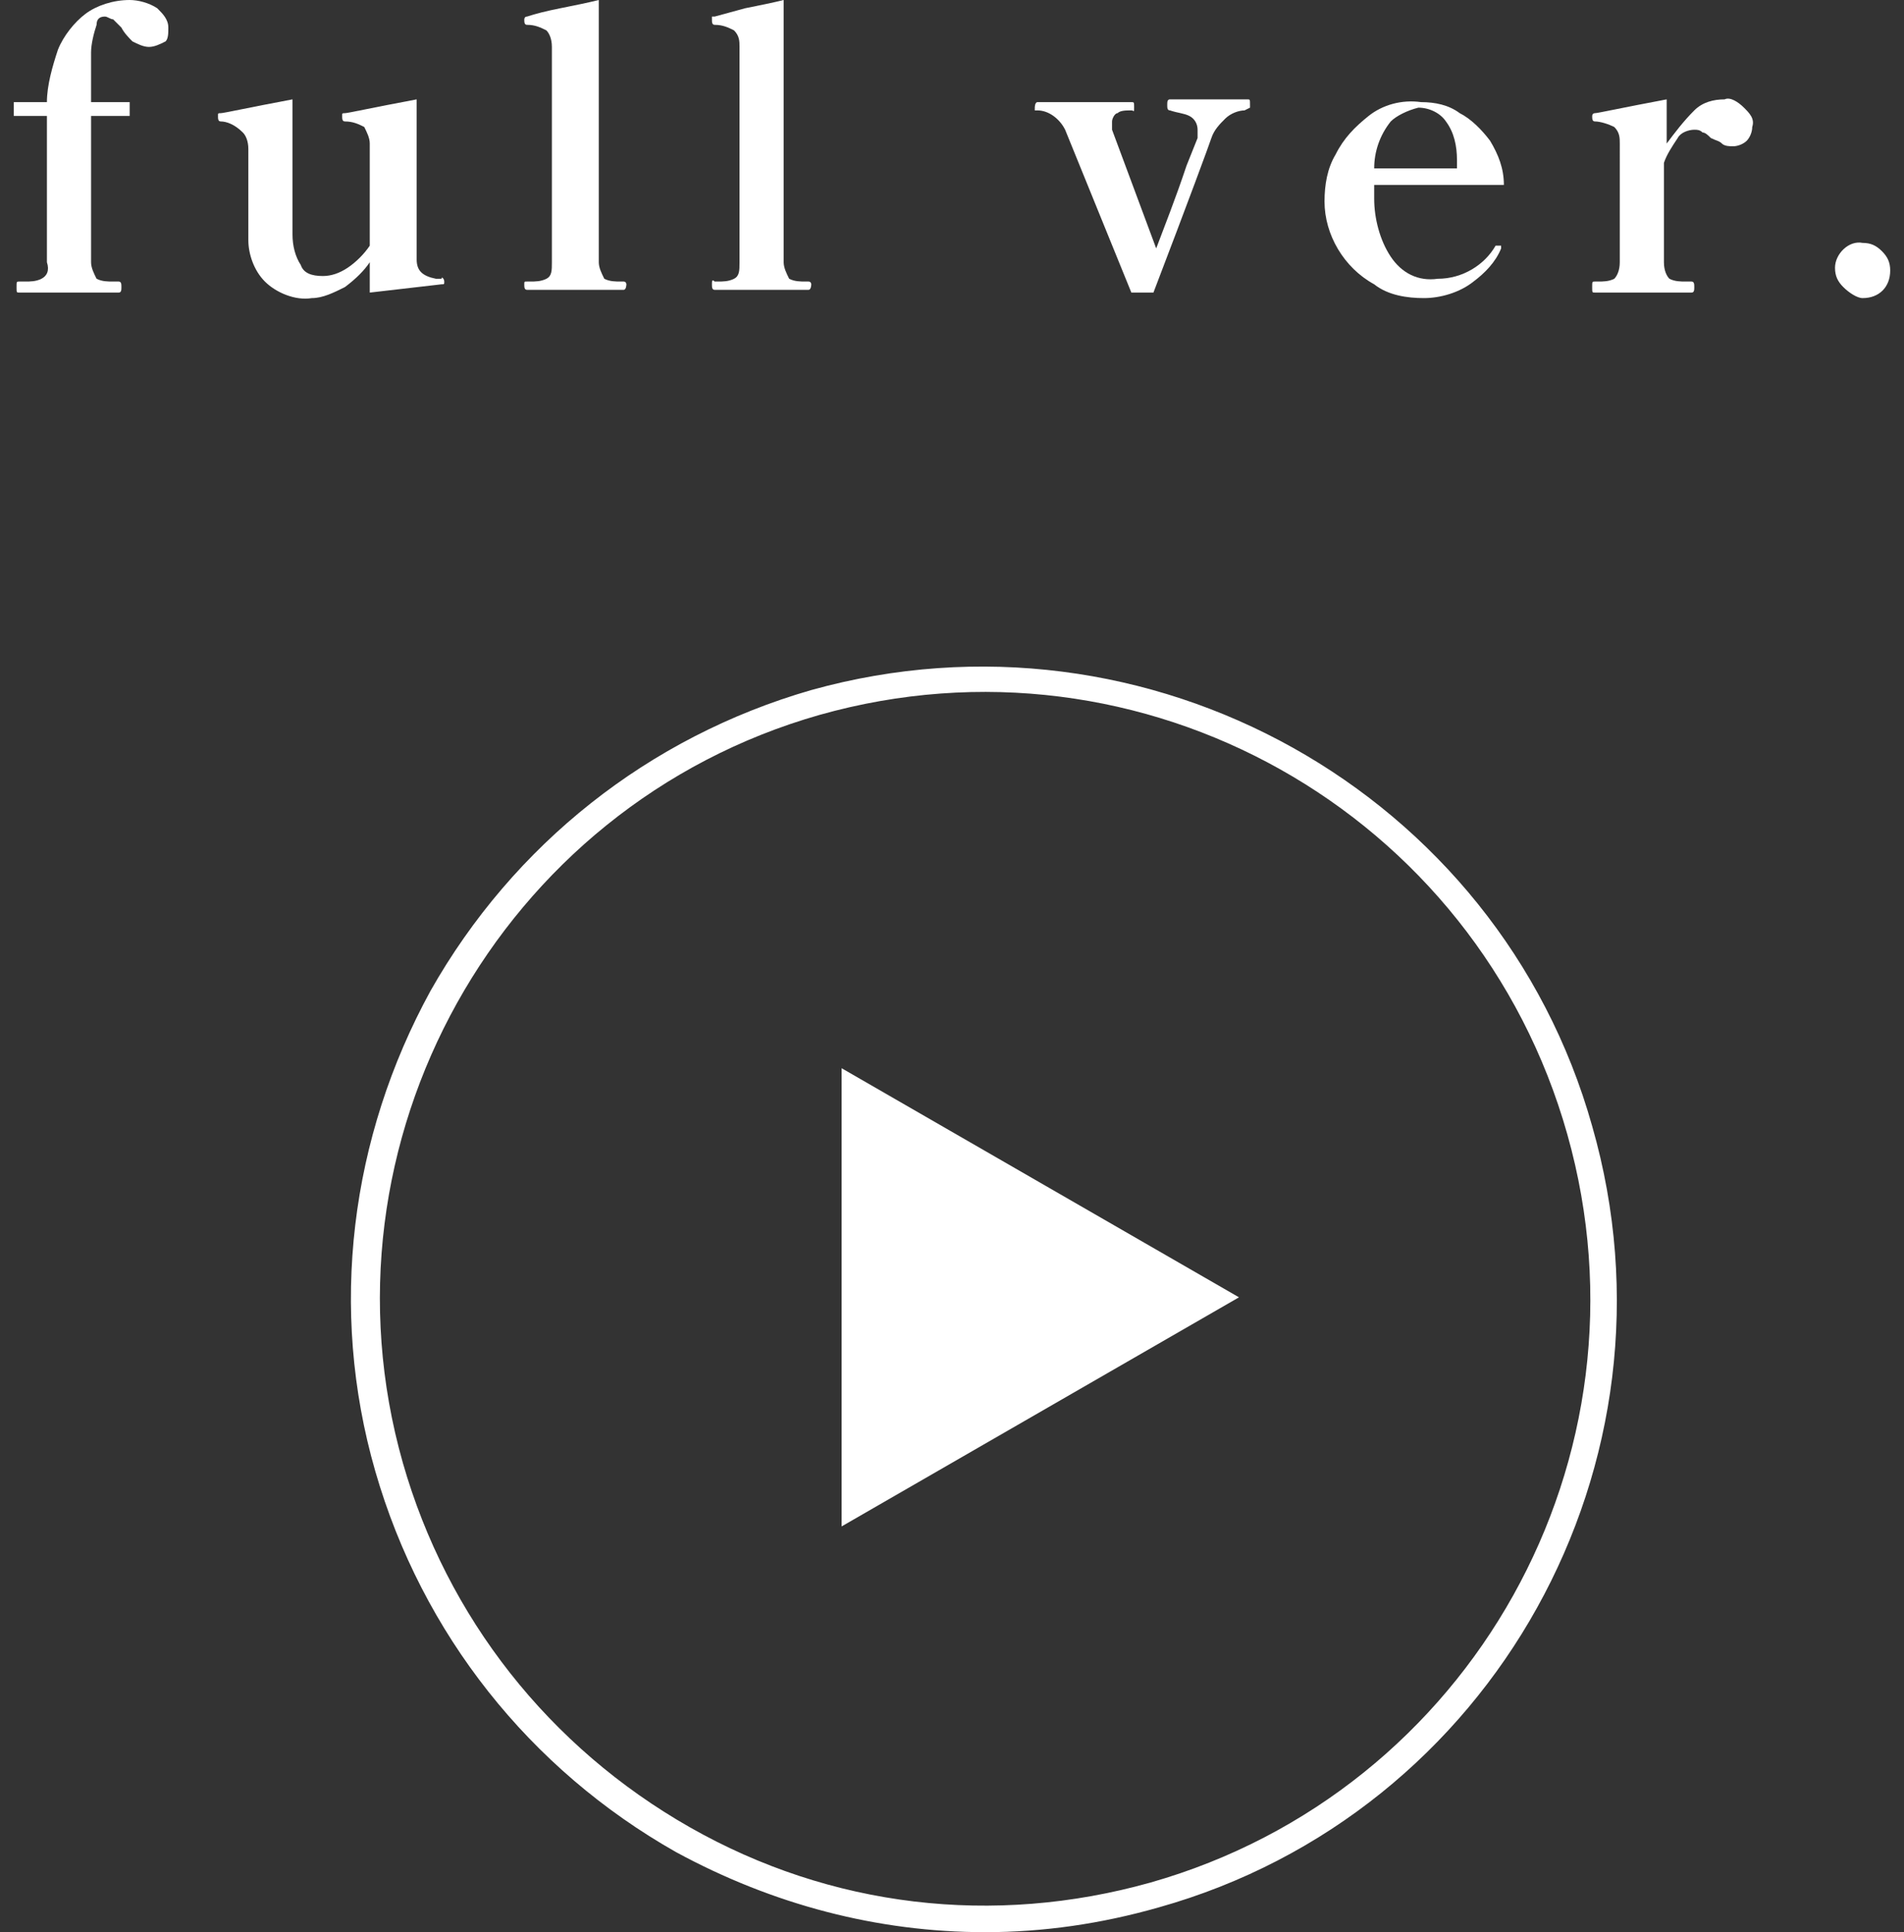 <?xml version="1.0" encoding="utf-8"?>
<!-- Generator: Adobe Illustrator 25.4.1, SVG Export Plug-In . SVG Version: 6.00 Build 0)  -->
<svg version="1.1" id="レイヤー_1" xmlns="http://www.w3.org/2000/svg" xmlns:xlink="http://www.w3.org/1999/xlink" x="0px"
	 y="0px" viewBox="0 0 69 70" style="enable-background:new 0 0 69 70;" xml:space="preserve">
<rect x="0" y="0" width="69" height="70" fill="#333333" stroke="none"/>
<style type="text/css">
	.st0{fill:#FFFFFF;}
</style>
<g>
	<path class="st0" d="M35.7,70c-3.9,0-7.7-1-11.2-2.9c-5.3-3-9.2-7.9-10.9-13.8c-1.7-5.9-0.9-12.1,2-17.4c3-5.3,7.9-9.2,13.8-10.9
		l0,0c12.2-3.4,24.9,3.7,28.3,15.8C61.2,53,54.1,65.7,42,69.1C39.9,69.7,37.8,70,35.7,70z M29.7,25.9C18.1,29.2,11.3,41.4,14.6,53
		c1.6,5.6,5.3,10.3,10.4,13.2c5.1,2.9,11,3.6,16.7,2c11.6-3.3,18.4-15.4,15.1-27.1C53.5,29.4,41.4,22.6,29.7,25.9L29.7,25.9z
		 M29.6,25.4L29.6,25.4L29.6,25.4z"/>
	<polygon class="st0" points="30.5,55.3 30.5,38.7 44.9,47 	"/>
	<path class="st0" d="M5.7,0.3C5.9,0.5,6.1,0.7,6.1,1c0,0.2,0,0.4-0.1,0.5C5.8,1.6,5.6,1.7,5.4,1.7C5.2,1.7,5,1.6,4.8,1.5
		C4.7,1.4,4.5,1.2,4.4,1C4.3,0.9,4.2,0.8,4.1,0.7C4,0.7,3.9,0.6,3.8,0.6c-0.2,0-0.3,0.1-0.3,0.3c-0.1,0.3-0.2,0.7-0.2,1
		c0,0.2,0,0.5,0,1v0.8h1.4v0.5H3.3v5.3c0,0.2,0.1,0.4,0.2,0.6c0.2,0.1,0.4,0.1,0.6,0.1h0.2c0.1,0,0.1,0.1,0.1,0.2s0,0.2-0.1,0.2H0.7
		c-0.1,0-0.1,0-0.1-0.2s0-0.2,0.1-0.2h0.2c0.2,0,0.4,0,0.6-0.1c0.2-0.1,0.3-0.3,0.2-0.6V4.2H0.5V3.7h1.2c0-0.6,0.2-1.3,0.4-1.9
		c0.2-0.5,0.6-1,1-1.3C3.5,0.2,4.1,0,4.7,0C5,0,5.4,0.1,5.7,0.3z"/>
	<path class="st0" d="M16.1,10.2c0,0.1,0,0.1-0.1,0.1l-2.6,0.3V9.5c-0.2,0.3-0.5,0.6-0.9,0.9c-0.4,0.2-0.8,0.4-1.2,0.4
		c-0.6,0.1-1.3-0.2-1.7-0.6c-0.4-0.4-0.6-1-0.6-1.5c0-0.7,0-1.9,0-3.3c0-0.3-0.1-0.5-0.2-0.6C8.5,4.5,8.2,4.4,8,4.4
		c-0.1,0-0.1-0.1-0.1-0.2s0-0.1,0.1-0.1s1-0.2,2.6-0.5c0,1.1,0,2.1,0,3s0,1.5,0,1.9c0,0.4,0.1,0.8,0.3,1.1C11,9.9,11.3,10,11.7,10
		c0.3,0,0.6-0.1,0.9-0.3c0.3-0.2,0.6-0.5,0.8-0.8V5.2c0-0.2-0.1-0.4-0.2-0.6c-0.2-0.1-0.4-0.2-0.7-0.2c-0.1,0-0.1-0.1-0.1-0.2
		c0-0.1,0-0.1,0.1-0.1c0.1,0,1-0.2,2.6-0.5v5.8c0,0.4,0.2,0.6,0.7,0.7h0.2C16,10,16.1,10.1,16.1,10.2z"/>
	<path class="st0" d="M19.1,10.5c-0.1,0-0.1-0.1-0.1-0.2s0-0.1,0.1-0.1h0.1c0.2,0,0.4,0,0.6-0.1c0.2-0.1,0.2-0.3,0.2-0.6V1.7
		c0-0.3-0.1-0.5-0.2-0.6c-0.2-0.1-0.4-0.2-0.7-0.2c-0.1,0-0.1-0.1-0.1-0.2c0,0,0-0.1,0.1-0.1c0,0,0,0,0,0c0.3-0.1,0.7-0.2,1.2-0.3
		s1-0.2,1.4-0.3v9.5c0,0.2,0.1,0.4,0.2,0.6c0.2,0.1,0.4,0.1,0.6,0.1h0.1c0.1,0,0.1,0.1,0.1,0.1s0,0.2-0.1,0.2H19.1z"/>
	<path class="st0" d="M25.9,10.5c-0.1,0-0.1-0.1-0.1-0.2s0-0.2,0.1-0.1H26c0.2,0,0.4,0,0.6-0.1c0.2-0.1,0.2-0.3,0.2-0.6V1.7
		c0-0.2,0-0.4-0.2-0.6c-0.2-0.1-0.4-0.2-0.7-0.2c-0.1,0-0.1-0.1-0.1-0.2c0,0,0-0.1,0-0.1c0,0,0.1,0,0.1,0l1.1-0.3
		c0.5-0.1,1-0.2,1.4-0.3v9.5c0,0.2,0.1,0.4,0.2,0.6c0.2,0.1,0.4,0.1,0.6,0.1h0.1c0.1,0,0.1,0.1,0.1,0.1s0,0.2-0.1,0.2H25.9z"/>
	<path class="st0" d="M38.6,4.7c-0.2-0.4-0.6-0.7-1-0.7c0,0-0.1,0-0.1,0c0,0,0-0.1,0-0.1s0-0.2,0.1-0.2H41c0.1,0,0.1,0,0.1,0.2
		S41.1,4,41,4c-0.2,0-0.4,0-0.5,0.1c-0.1,0-0.2,0.2-0.2,0.3c0,0.1,0,0.1,0,0.2v0.1L41.9,9c0.3-0.8,0.7-1.8,1.1-3l0.4-1
		c0-0.1,0-0.2,0-0.3c0-0.2-0.1-0.4-0.3-0.5c-0.2-0.1-0.4-0.1-0.7-0.2c-0.1,0-0.1-0.1-0.1-0.2s0-0.2,0.1-0.2h2.8c0.1,0,0.1,0,0.1,0.2
		c0,0,0,0.1,0,0.1l-0.2,0.1c-0.2,0-0.5,0.1-0.7,0.3c-0.2,0.2-0.4,0.4-0.5,0.7c-0.1,0.3-0.8,2.2-2.1,5.6h-0.8L38.6,4.7z"/>
	<path class="st0" d="M54.4,8.9V9c-0.2,0.5-0.6,0.9-1,1.2c-0.5,0.4-1.2,0.6-1.8,0.6c-0.6,0-1.3-0.1-1.8-0.5c-1.1-0.6-1.8-1.8-1.8-3
		c0-0.6,0.1-1.2,0.4-1.7c0.3-0.6,0.7-1,1.2-1.4c0.5-0.4,1.2-0.6,1.9-0.5c0.5,0,1,0.1,1.4,0.4c0.4,0.2,0.8,0.6,1.1,1
		c0.3,0.5,0.5,1,0.5,1.6h-4.7c0,0.1,0,0.3,0,0.5c0,0.7,0.2,1.5,0.6,2.1c0.4,0.6,1,0.9,1.7,0.8c0.9,0,1.7-0.5,2.1-1.2
		c0,0,0.1,0,0.1,0h0.1C54.4,8.8,54.4,8.8,54.4,8.9z M50.4,4.4c-0.4,0.5-0.6,1.1-0.6,1.7h3V5.8c0-0.5-0.1-1-0.4-1.4
		c-0.2-0.3-0.6-0.5-1-0.5C51,4,50.6,4.2,50.4,4.4L50.4,4.4z"/>
	<path class="st0" d="M63.2,3.9c0.2,0.2,0.4,0.4,0.3,0.7c0,0.2-0.1,0.4-0.2,0.5c-0.1,0.1-0.3,0.2-0.5,0.2c-0.1,0-0.3,0-0.4-0.1
		C62.3,5.1,62.2,5.1,62,5c-0.1-0.1-0.2-0.2-0.3-0.2c-0.1-0.1-0.2-0.1-0.3-0.1c-0.2,0-0.5,0.1-0.6,0.3c-0.2,0.3-0.4,0.6-0.5,0.9v3.6
		c0,0.3,0.1,0.5,0.2,0.6c0.2,0.1,0.4,0.1,0.6,0.1h0.2c0.1,0,0.1,0.1,0.1,0.2s0,0.2-0.1,0.2h-3.5c-0.1,0-0.1,0-0.1-0.2s0-0.2,0.1-0.2
		h0.1c0.2,0,0.4,0,0.6-0.1c0.1-0.1,0.2-0.3,0.2-0.6V5.2c0-0.2,0-0.4-0.2-0.6c-0.2-0.1-0.5-0.2-0.7-0.2c-0.1,0-0.1-0.1-0.1-0.2
		c0,0,0-0.1,0.1-0.1c0.1,0,1-0.2,2.6-0.5v1.6c0.3-0.4,0.6-0.8,1-1.2c0.3-0.3,0.7-0.4,1.1-0.4C62.7,3.5,63,3.7,63.2,3.9z"/>
	<path class="st0" d="M66.8,10.4c-0.2-0.2-0.3-0.4-0.3-0.7c0-0.5,0.5-1,1-0.9c0.3,0,0.5,0.1,0.7,0.3c0.2,0.2,0.3,0.4,0.3,0.7
		c0,0.6-0.4,1-1,1C67.3,10.8,67,10.6,66.8,10.4z"/>
</g>
</svg>

